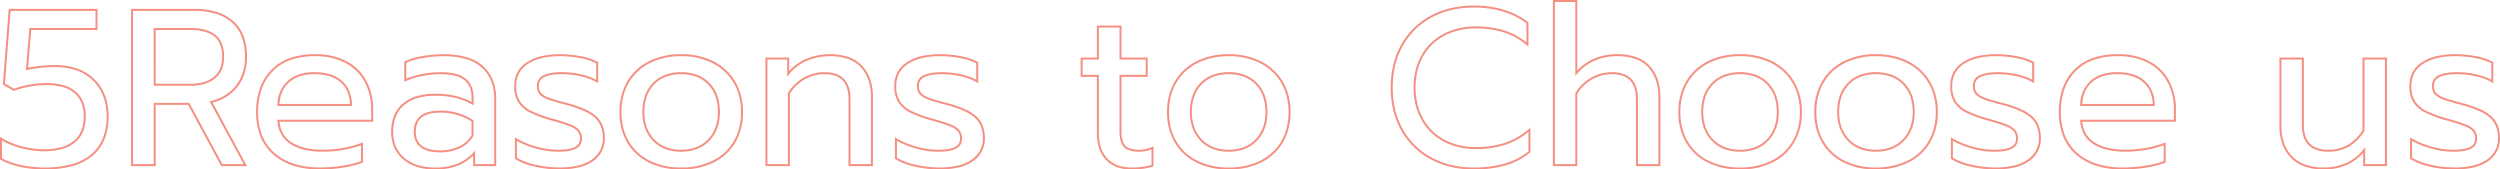 <svg xmlns="http://www.w3.org/2000/svg" width="1249.306" height="84.694" viewBox="0 0 1249.306 84.694"><path d="M1230.879,2.165A54.846,54.846,0,0,1,1219,.766a30.4,30.4,0,0,1-9.933-3.789l-.226-.148V-13.862l.754.445a42.147,42.147,0,0,0,9.873,4.112,39.8,39.8,0,0,0,10.852,1.59c3.9,0,6.769-.467,8.538-1.387a4.38,4.38,0,0,0,2.506-4.218,5.411,5.411,0,0,0-1.157-3.616,10.621,10.621,0,0,0-4.134-2.58,91.03,91.03,0,0,0-9.1-2.868l-.007,0A61.669,61.669,0,0,1,1216.5-26.25a15.005,15.005,0,0,1-5.965-5.113,14.608,14.608,0,0,1-2.023-8.042c0-5.262,2.112-9.306,6.277-12.018a23.259,23.259,0,0,1,7.245-3.022,39.724,39.724,0,0,1,9.289-1,54.966,54.966,0,0,1,10.53,1.008,27.87,27.87,0,0,1,8.366,2.832l.252.144v10.487l-.753-.441a28.316,28.316,0,0,0-7.8-2.942,41.468,41.468,0,0,0-9.487-1.1c-3.831,0-6.785.47-8.78,1.4a4.665,4.665,0,0,0-2.819,4.652,4.822,4.822,0,0,0,1.2,3.435,10.247,10.247,0,0,0,4.075,2.366c1.937.694,5.078,1.6,9.336,2.706l.007,0a55.607,55.607,0,0,1,8.64,3.054,20.9,20.9,0,0,1,5.615,3.616c2.717,2.6,4.095,6.234,4.095,10.8a13.438,13.438,0,0,1-5.868,11.394,20.484,20.484,0,0,1-7.2,3.161A41.881,41.881,0,0,1,1230.879,2.165Zm-21.034-5.879a30.045,30.045,0,0,0,9.377,3.5,53.844,53.844,0,0,0,11.657,1.376A40.894,40.894,0,0,0,1240.5.153a19.5,19.5,0,0,0,6.846-3,13.259,13.259,0,0,0,4.095-4.625,12.881,12.881,0,0,0,1.36-5.959,16.308,16.308,0,0,0-.953-5.762,11.577,11.577,0,0,0-2.833-4.311c-2.554-2.446-7.207-4.609-13.828-6.428h0c-4.284-1.108-7.451-2.027-9.416-2.731a11.188,11.188,0,0,1-4.472-2.629,5.85,5.85,0,0,1-1.465-4.113,5.65,5.65,0,0,1,3.4-5.56c2.129-.988,5.225-1.489,9.2-1.489a42.481,42.481,0,0,1,9.716,1.123,30.63,30.63,0,0,1,7.322,2.632v-8.179a27.556,27.556,0,0,0-7.81-2.578,53.961,53.961,0,0,0-10.338-.99,38.734,38.734,0,0,0-9.054.971,22.266,22.266,0,0,0-6.935,2.888,12.5,12.5,0,0,0-4.367,4.682,13.922,13.922,0,0,0-1.456,6.5,13.64,13.64,0,0,0,1.862,7.5,14.026,14.026,0,0,0,5.579,4.766,60.722,60.722,0,0,0,10.291,3.795h0a91.876,91.876,0,0,1,9.2,2.9,11.552,11.552,0,0,1,4.524,2.86,6.376,6.376,0,0,1,1.4,4.265,5.368,5.368,0,0,1-3.044,5.106c-1.94,1.009-4.884,1.5-9,1.5A40.8,40.8,0,0,1,1219.2-8.344a44.031,44.031,0,0,1-9.353-3.781Zm-44.012,5.879a28.843,28.843,0,0,1-9.616-1.472,17.731,17.731,0,0,1-7.008-4.455,19.4,19.4,0,0,1-4.23-6.92,26.389,26.389,0,0,1-1.4-8.854V-53.78h12.211v33.8c0,4.1,1.025,7.2,3.045,9.22s5.122,3.045,9.22,3.045a19.248,19.248,0,0,0,9.74-2.459,21.426,21.426,0,0,0,7.3-7.287V-53.78H1197.3V.5h-11.878V-6.167A23.058,23.058,0,0,1,1177.186-.1,28.557,28.557,0,0,1,1165.833,2.165ZM1144.577-52.78v33.244a25.4,25.4,0,0,0,1.345,8.518,18.4,18.4,0,0,0,4.012,6.566,16.741,16.741,0,0,0,6.618,4.2,27.859,27.859,0,0,0,9.282,1.414,27.56,27.56,0,0,0,10.958-2.179,22.422,22.422,0,0,0,8.741-6.844l.892-1.128V-.5h9.878V-52.78h-10.211v35.608l-.076.122a22.483,22.483,0,0,1-7.722,7.744,20.235,20.235,0,0,1-10.24,2.592c-4.373,0-7.713-1.123-9.927-3.338s-3.338-5.555-3.338-9.927v-32.8Zm-79.2,54.945A43.983,43.983,0,0,1,1052.059.3,28.168,28.168,0,0,1,1041.9-5.341a23.876,23.876,0,0,1-6.419-9.082,32.353,32.353,0,0,1-2.131-12.105,35.072,35.072,0,0,1,1.9-11.908,25.348,25.348,0,0,1,5.732-9.2,24.3,24.3,0,0,1,9.277-5.865,36.96,36.96,0,0,1,12.448-1.944,33.031,33.031,0,0,1,15.89,3.557,23.873,23.873,0,0,1,9.916,9.862,30.084,30.084,0,0,1,3.333,14.276v6.05h-46.8a14.808,14.808,0,0,0,1.763,5.844,12.842,12.842,0,0,0,4.343,4.5c3.785,2.415,9.017,3.64,15.549,3.64a57.691,57.691,0,0,0,10.234-.936,49.845,49.845,0,0,0,9.121-2.472l.681-.265V-1.328l-.312.127a45.11,45.11,0,0,1-9.488,2.417A72.63,72.63,0,0,1,1065.378,2.165Zm-2.664-56.61A35.967,35.967,0,0,0,1050.6-52.56a23.3,23.3,0,0,0-8.9,5.623A24.359,24.359,0,0,0,1036.2-38.1a34.084,34.084,0,0,0-1.843,11.568,31.364,31.364,0,0,0,2.059,11.732,22.883,22.883,0,0,0,6.152,8.706,27.172,27.172,0,0,0,9.8,5.435,42.992,42.992,0,0,0,13.015,1.822,71.641,71.641,0,0,0,11.409-.937A45.5,45.5,0,0,0,1085.746-2V-9.933a52.238,52.238,0,0,1-8.624,2.266,58.689,58.689,0,0,1-10.412.952,39.918,39.918,0,0,1-9.064-.943,22.654,22.654,0,0,1-7.023-2.854c-4.007-2.557-6.232-6.477-6.612-11.651l-.04-.537h46.88v-5.05a29.1,29.1,0,0,0-3.216-13.807,22.364,22.364,0,0,0-3.976-5.374,24.206,24.206,0,0,0-5.533-4.078A32.053,32.053,0,0,0,1062.714-54.445Zm-61.272,56.61a54.847,54.847,0,0,1-11.875-1.4,30.4,30.4,0,0,1-9.933-3.789l-.226-.148V-13.862l.754.445a42.146,42.146,0,0,0,9.873,4.112,39.8,39.8,0,0,0,10.852,1.59c3.9,0,6.769-.467,8.538-1.387a4.381,4.381,0,0,0,2.506-4.218,5.412,5.412,0,0,0-1.157-3.616,10.624,10.624,0,0,0-4.134-2.579,91.028,91.028,0,0,0-9.1-2.868l-.007,0a61.668,61.668,0,0,1-10.466-3.864,15,15,0,0,1-5.965-5.113,14.608,14.608,0,0,1-2.023-8.042c0-5.262,2.112-9.306,6.276-12.018a23.259,23.259,0,0,1,7.245-3.022,39.721,39.721,0,0,1,9.289-1,54.971,54.971,0,0,1,10.53,1.008,27.868,27.868,0,0,1,8.366,2.832l.252.144v10.487l-.753-.441a28.315,28.315,0,0,0-7.8-2.942,41.47,41.47,0,0,0-9.487-1.1c-3.831,0-6.785.47-8.78,1.4a4.665,4.665,0,0,0-2.819,4.652,4.822,4.822,0,0,0,1.2,3.435,10.246,10.246,0,0,0,4.075,2.366c1.937.694,5.078,1.6,9.336,2.706l.007,0a55.608,55.608,0,0,1,8.64,3.054,20.9,20.9,0,0,1,5.615,3.616c2.717,2.6,4.095,6.234,4.095,10.8A13.439,13.439,0,0,1,1018.5-2.037a20.486,20.486,0,0,1-7.2,3.161A41.882,41.882,0,0,1,1001.442,2.165ZM980.408-3.714a30.042,30.042,0,0,0,9.377,3.5,53.843,53.843,0,0,0,11.657,1.376,40.893,40.893,0,0,0,9.621-1.012,19.5,19.5,0,0,0,6.846-3A13.259,13.259,0,0,0,1022-7.472a12.882,12.882,0,0,0,1.36-5.959,16.311,16.311,0,0,0-.953-5.762,11.579,11.579,0,0,0-2.834-4.311c-2.554-2.446-7.206-4.609-13.828-6.428h0c-4.283-1.108-7.451-2.027-9.416-2.731a11.187,11.187,0,0,1-4.472-2.629,5.85,5.85,0,0,1-1.465-4.113,5.65,5.65,0,0,1,3.4-5.56c2.129-.988,5.225-1.489,9.2-1.489a42.483,42.483,0,0,1,9.716,1.123,30.628,30.628,0,0,1,7.322,2.632v-8.179a27.556,27.556,0,0,0-7.81-2.578,53.966,53.966,0,0,0-10.338-.99,38.733,38.733,0,0,0-9.054.971,22.268,22.268,0,0,0-6.935,2.888,12.5,12.5,0,0,0-4.367,4.682,13.922,13.922,0,0,0-1.456,6.5,13.642,13.642,0,0,0,1.862,7.5,14.024,14.024,0,0,0,5.579,4.766,60.722,60.722,0,0,0,10.291,3.795h0a91.878,91.878,0,0,1,9.2,2.9,11.556,11.556,0,0,1,4.524,2.86,6.377,6.377,0,0,1,1.4,4.265,5.368,5.368,0,0,1-3.044,5.106c-1.94,1.009-4.884,1.5-9,1.5a40.8,40.8,0,0,1-11.126-1.629,44.032,44.032,0,0,1-9.353-3.781ZM941.946,2.165a35.824,35.824,0,0,1-16.039-3.438,25.811,25.811,0,0,1-10.863-9.959,29.3,29.3,0,0,1-3.9-15.3,29.711,29.711,0,0,1,3.842-15.238,25.988,25.988,0,0,1,10.861-10.127,35.228,35.228,0,0,1,16.1-3.551,35.225,35.225,0,0,1,16.1,3.551A26.347,26.347,0,0,1,968.96-41.77a29.376,29.376,0,0,1,3.9,15.24,29.3,29.3,0,0,1-3.9,15.3A25.738,25.738,0,0,1,958.04-1.272,36.179,36.179,0,0,1,941.946,2.165Zm0-56.61A34.244,34.244,0,0,0,926.3-51a26.1,26.1,0,0,0-5.99,4.152,24.72,24.72,0,0,0-4.461,5.59,26.1,26.1,0,0,0-2.777,6.834,32.4,32.4,0,0,0-.928,7.9,32.361,32.361,0,0,0,.942,7.966,25.42,25.42,0,0,0,2.816,6.818,24.747,24.747,0,0,0,4.488,5.522,25.7,25.7,0,0,0,5.962,4.055,34.836,34.836,0,0,0,15.6,3.334A35.194,35.194,0,0,0,957.6-2.169a25.764,25.764,0,0,0,6-4.056,24.546,24.546,0,0,0,4.5-5.521,25.424,25.424,0,0,0,2.816-6.818,32.361,32.361,0,0,0,.942-7.966,31.949,31.949,0,0,0-.942-7.9,25.882,25.882,0,0,0-2.817-6.833,25.14,25.14,0,0,0-4.5-5.592A26.391,26.391,0,0,0,957.593-51,34.241,34.241,0,0,0,941.946-54.445ZM874.014,2.165a35.825,35.825,0,0,1-16.04-3.438,25.811,25.811,0,0,1-10.863-9.959,29.3,29.3,0,0,1-3.9-15.3,29.71,29.71,0,0,1,3.843-15.238,25.988,25.988,0,0,1,10.861-10.127,35.228,35.228,0,0,1,16.1-3.551,35.225,35.225,0,0,1,16.1,3.551A26.347,26.347,0,0,1,901.028-41.77a29.376,29.376,0,0,1,3.9,15.24,29.3,29.3,0,0,1-3.9,15.3,25.738,25.738,0,0,1-10.919,9.959A36.179,36.179,0,0,1,874.014,2.165Zm0-56.61A34.244,34.244,0,0,0,858.367-51a26.105,26.105,0,0,0-5.99,4.152,24.72,24.72,0,0,0-4.461,5.59,26.11,26.11,0,0,0-2.777,6.834,32.407,32.407,0,0,0-.928,7.9,32.353,32.353,0,0,0,.942,7.966,25.422,25.422,0,0,0,2.816,6.818,24.747,24.747,0,0,0,4.488,5.522,25.7,25.7,0,0,0,5.962,4.055,34.837,34.837,0,0,0,15.6,3.334,35.193,35.193,0,0,0,15.652-3.334,25.764,25.764,0,0,0,6-4.056,24.545,24.545,0,0,0,4.5-5.521,25.424,25.424,0,0,0,2.816-6.818,32.361,32.361,0,0,0,.942-7.966,31.949,31.949,0,0,0-.942-7.9,25.882,25.882,0,0,0-2.817-6.833,25.14,25.14,0,0,0-4.5-5.592A26.391,26.391,0,0,0,889.661-51,34.241,34.241,0,0,0,874.014-54.445ZM741.036,2.165A50.231,50.231,0,0,1,729.6.9a41.431,41.431,0,0,1-10.112-3.792,37.262,37.262,0,0,1-8.41-6.118,37.059,37.059,0,0,1-6.33-8.228,39.015,39.015,0,0,1-3.964-10.021,48.288,48.288,0,0,1-1.319-11.483,48.46,48.46,0,0,1,1.319-11.5A39.43,39.43,0,0,1,704.748-60.3a37.09,37.09,0,0,1,6.33-8.27,37.035,37.035,0,0,1,8.41-6.133A41.431,41.431,0,0,1,729.6-78.492a50.232,50.232,0,0,1,11.436-1.262,51.2,51.2,0,0,1,14.825,2.047,39.087,39.087,0,0,1,12.227,6.156l.2.15v12.238l-.831-.736a31.64,31.64,0,0,0-11.092-6.31,45.566,45.566,0,0,0-14.328-2.111,33.266,33.266,0,0,0-15.7,3.605,26.4,26.4,0,0,0-6.06,4.371,26.442,26.442,0,0,0-4.562,5.924,28.17,28.17,0,0,0-2.863,7.266,35.6,35.6,0,0,0-.957,8.415,35.287,35.287,0,0,0,.971,8.427,28.351,28.351,0,0,0,2.9,7.308,26.923,26.923,0,0,0,4.6,5.967,26.453,26.453,0,0,0,6.074,4.385,33.021,33.021,0,0,0,15.584,3.605,46.111,46.111,0,0,0,14.549-2.139,35.359,35.359,0,0,0,11.876-6.842l.826-.71V-6.426l-.18.15A34.012,34.012,0,0,1,757,.063,55.829,55.829,0,0,1,741.036,2.165Zm0-80.919a49.231,49.231,0,0,0-11.208,1.236,40.425,40.425,0,0,0-9.868,3.7,36.039,36.039,0,0,0-8.184,5.966,36.093,36.093,0,0,0-6.158,8.047A38.433,38.433,0,0,0,701.756-50a47.454,47.454,0,0,0-1.29,11.259,47.284,47.284,0,0,0,1.29,11.244,38.013,38.013,0,0,0,3.862,9.765,36.051,36.051,0,0,0,6.158,8.006,36.252,36.252,0,0,0,8.185,5.953,40.432,40.432,0,0,0,9.868,3.7,49.231,49.231,0,0,0,11.208,1.236A54.832,54.832,0,0,0,756.71-.9a33.111,33.111,0,0,0,11.576-6v-9.683A36.068,36.068,0,0,1,756.9-10.237a47.106,47.106,0,0,1-14.866,2.19,34.007,34.007,0,0,1-16.051-3.721,27.259,27.259,0,0,1-11.078-10.739A32.237,32.237,0,0,1,710.9-38.739a32.288,32.288,0,0,1,3.95-16.176A27,27,0,0,1,725.873-65.6a34.251,34.251,0,0,1,16.162-3.721,46.556,46.556,0,0,1,14.643,2.162,32.824,32.824,0,0,1,10.609,5.8V-70.9a38.125,38.125,0,0,0-11.716-5.849A50.2,50.2,0,0,0,741.036-78.754ZM618.492,2.165a35.824,35.824,0,0,1-16.04-3.438,25.811,25.811,0,0,1-10.863-9.959,29.3,29.3,0,0,1-3.9-15.3,29.71,29.71,0,0,1,3.843-15.238,25.987,25.987,0,0,1,10.861-10.127,35.229,35.229,0,0,1,16.1-3.551,35.224,35.224,0,0,1,16.1,3.551A26.348,26.348,0,0,1,645.506-41.77a29.378,29.378,0,0,1,3.9,15.241,29.3,29.3,0,0,1-3.9,15.3,25.74,25.74,0,0,1-10.92,9.959A36.179,36.179,0,0,1,618.492,2.165Zm0-56.61A34.243,34.243,0,0,0,602.845-51a26.1,26.1,0,0,0-5.99,4.152,24.711,24.711,0,0,0-4.461,5.59,26.107,26.107,0,0,0-2.777,6.834,32.4,32.4,0,0,0-.928,7.9,32.361,32.361,0,0,0,.942,7.966,25.424,25.424,0,0,0,2.816,6.818,24.748,24.748,0,0,0,4.488,5.522A25.7,25.7,0,0,0,602.9-2.168a34.836,34.836,0,0,0,15.6,3.334,35.193,35.193,0,0,0,15.652-3.334,25.762,25.762,0,0,0,6-4.056,24.55,24.55,0,0,0,4.5-5.521,25.422,25.422,0,0,0,2.816-6.818,32.353,32.353,0,0,0,.942-7.966,31.951,31.951,0,0,0-.942-7.9,25.893,25.893,0,0,0-2.817-6.834,25.149,25.149,0,0,0-4.5-5.592A26.387,26.387,0,0,0,634.138-51,34.239,34.239,0,0,0,618.492-54.445ZM569.985,2.165a21.022,21.022,0,0,1-7.348-1.2,14.368,14.368,0,0,1-5.5-3.623,15.547,15.547,0,0,1-3.4-5.818,24.632,24.632,0,0,1-1.122-7.733V-44.122h-8.1V-53.78h8.1V-69.764h12.322V-53.78h13.1v9.658h-13.1v27.139c0,3.405.646,5.831,1.921,7.208s3.662,2.06,7.125,2.06a15.2,15.2,0,0,0,6.233-1.4l.7-.316V.579L580.581.7A33.2,33.2,0,0,1,569.985,2.165ZM545.51-45.122h8.1v28.916a23.642,23.642,0,0,0,1.071,7.418,14.554,14.554,0,0,0,3.178,5.448A13.38,13.38,0,0,0,562.986.031a20.032,20.032,0,0,0,7,1.134,32.907,32.907,0,0,0,9.934-1.3V-7.9a15.948,15.948,0,0,1-5.938,1.188,16.929,16.929,0,0,1-4.735-.576,6.793,6.793,0,0,1-3.125-1.8c-1.451-1.569-2.186-4.222-2.186-7.888V-45.122h13.1V-52.78h-13.1V-68.764H553.613V-52.78h-8.1ZM473.748,2.165a54.846,54.846,0,0,1-11.875-1.4,30.4,30.4,0,0,1-9.933-3.789l-.226-.148V-13.862l.754.445a42.146,42.146,0,0,0,9.873,4.112,39.8,39.8,0,0,0,10.852,1.59c3.9,0,6.769-.467,8.538-1.387a4.38,4.38,0,0,0,2.506-4.218,5.411,5.411,0,0,0-1.157-3.616,10.622,10.622,0,0,0-4.134-2.58,91.025,91.025,0,0,0-9.1-2.868l-.007,0a61.669,61.669,0,0,1-10.466-3.864,15,15,0,0,1-5.965-5.113,14.608,14.608,0,0,1-2.023-8.042c0-5.262,2.112-9.306,6.276-12.018a23.259,23.259,0,0,1,7.245-3.022,39.721,39.721,0,0,1,9.289-1,54.971,54.971,0,0,1,10.53,1.008,27.869,27.869,0,0,1,8.366,2.832l.252.144v10.487l-.753-.441a28.315,28.315,0,0,0-7.8-2.942,41.47,41.47,0,0,0-9.487-1.1c-3.831,0-6.785.47-8.78,1.4a4.665,4.665,0,0,0-2.819,4.652,4.822,4.822,0,0,0,1.2,3.435,10.247,10.247,0,0,0,4.075,2.366c1.937.694,5.078,1.6,9.336,2.706l.007,0a55.606,55.606,0,0,1,8.64,3.054,20.905,20.905,0,0,1,5.615,3.616c2.717,2.6,4.095,6.234,4.095,10.8A13.438,13.438,0,0,1,490.8-2.037a20.484,20.484,0,0,1-7.2,3.161A41.881,41.881,0,0,1,473.748,2.165ZM452.714-3.714a30.042,30.042,0,0,0,9.377,3.5,53.842,53.842,0,0,0,11.657,1.376A40.893,40.893,0,0,0,483.369.153a19.5,19.5,0,0,0,6.846-3,13.257,13.257,0,0,0,4.095-4.625,12.882,12.882,0,0,0,1.36-5.959,16.309,16.309,0,0,0-.953-5.762,11.576,11.576,0,0,0-2.833-4.311c-2.554-2.446-7.206-4.609-13.828-6.428h0c-4.283-1.108-7.451-2.027-9.416-2.731a11.187,11.187,0,0,1-4.472-2.629,5.85,5.85,0,0,1-1.465-4.113,5.65,5.65,0,0,1,3.4-5.56c2.129-.988,5.224-1.489,9.2-1.489a42.483,42.483,0,0,1,9.716,1.123A30.629,30.629,0,0,1,492.34-42.7v-8.179a27.555,27.555,0,0,0-7.81-2.578,53.966,53.966,0,0,0-10.338-.99,38.733,38.733,0,0,0-9.054.971,22.268,22.268,0,0,0-6.935,2.888,12.5,12.5,0,0,0-4.367,4.682,13.922,13.922,0,0,0-1.456,6.5,13.641,13.641,0,0,0,1.862,7.5,14.024,14.024,0,0,0,5.579,4.766,60.723,60.723,0,0,0,10.291,3.795h0a91.878,91.878,0,0,1,9.2,2.9,11.551,11.551,0,0,1,4.524,2.86,6.375,6.375,0,0,1,1.4,4.265,5.368,5.368,0,0,1-3.044,5.106c-1.94,1.009-4.884,1.5-9,1.5a40.8,40.8,0,0,1-11.126-1.629,44.033,44.033,0,0,1-9.353-3.781ZM344.877,2.165a35.824,35.824,0,0,1-16.04-3.438,25.809,25.809,0,0,1-10.863-9.959,29.3,29.3,0,0,1-3.9-15.3,29.71,29.71,0,0,1,3.843-15.238,25.987,25.987,0,0,1,10.861-10.127,35.229,35.229,0,0,1,16.1-3.551,35.225,35.225,0,0,1,16.1,3.551A26.348,26.348,0,0,1,371.891-41.77a29.378,29.378,0,0,1,3.9,15.241,29.3,29.3,0,0,1-3.9,15.3,25.74,25.74,0,0,1-10.92,9.959A36.179,36.179,0,0,1,344.877,2.165Zm0-56.61A34.243,34.243,0,0,0,329.23-51a26.1,26.1,0,0,0-5.99,4.152,24.712,24.712,0,0,0-4.461,5.59A26.109,26.109,0,0,0,316-34.427a32.405,32.405,0,0,0-.928,7.9,32.361,32.361,0,0,0,.942,7.966,25.426,25.426,0,0,0,2.816,6.818,24.744,24.744,0,0,0,4.488,5.522,25.7,25.7,0,0,0,5.962,4.055,34.836,34.836,0,0,0,15.6,3.334,35.193,35.193,0,0,0,15.652-3.334,25.763,25.763,0,0,0,6-4.056,24.551,24.551,0,0,0,4.5-5.521,25.422,25.422,0,0,0,2.816-6.818,32.356,32.356,0,0,0,.942-7.966,31.952,31.952,0,0,0-.942-7.9,25.891,25.891,0,0,0-2.817-6.834,25.149,25.149,0,0,0-4.5-5.592A26.387,26.387,0,0,0,360.524-51,34.239,34.239,0,0,0,344.877-54.445Zm-61.05,56.61a54.846,54.846,0,0,1-11.875-1.4,30.4,30.4,0,0,1-9.933-3.789l-.226-.148V-13.862l.754.445a42.145,42.145,0,0,0,9.873,4.112,39.8,39.8,0,0,0,10.852,1.59c3.9,0,6.769-.467,8.538-1.387a4.38,4.38,0,0,0,2.506-4.218,5.412,5.412,0,0,0-1.157-3.616,10.624,10.624,0,0,0-4.134-2.579,91.023,91.023,0,0,0-9.1-2.868l-.007,0a61.674,61.674,0,0,1-10.466-3.864,15,15,0,0,1-5.965-5.113,14.609,14.609,0,0,1-2.023-8.042c0-5.262,2.112-9.306,6.277-12.018a23.258,23.258,0,0,1,7.245-3.022,39.722,39.722,0,0,1,9.289-1,54.967,54.967,0,0,1,10.53,1.008,27.872,27.872,0,0,1,8.366,2.832l.252.144v10.487l-.753-.441a28.314,28.314,0,0,0-7.8-2.942,41.466,41.466,0,0,0-9.487-1.1c-3.831,0-6.785.47-8.78,1.4a4.665,4.665,0,0,0-2.819,4.652,4.822,4.822,0,0,0,1.2,3.435,10.248,10.248,0,0,0,4.075,2.366c1.937.694,5.078,1.6,9.336,2.706l.007,0a55.606,55.606,0,0,1,8.64,3.054,20.9,20.9,0,0,1,5.615,3.616c2.717,2.6,4.095,6.234,4.095,10.8a13.438,13.438,0,0,1-5.868,11.394,20.484,20.484,0,0,1-7.2,3.161A41.88,41.88,0,0,1,283.827,2.165ZM262.793-3.714a30.042,30.042,0,0,0,9.377,3.5,53.842,53.842,0,0,0,11.657,1.376A40.894,40.894,0,0,0,293.448.153a19.5,19.5,0,0,0,6.846-3,13.259,13.259,0,0,0,4.095-4.625,12.88,12.88,0,0,0,1.36-5.959,16.309,16.309,0,0,0-.953-5.762,11.576,11.576,0,0,0-2.834-4.311c-2.554-2.446-7.206-4.609-13.828-6.428h0c-4.284-1.108-7.451-2.027-9.416-2.731a11.187,11.187,0,0,1-4.472-2.629,5.85,5.85,0,0,1-1.465-4.113,5.65,5.65,0,0,1,3.4-5.56c2.129-.988,5.225-1.489,9.2-1.489a42.481,42.481,0,0,1,9.716,1.123,30.628,30.628,0,0,1,7.322,2.632v-8.179a27.557,27.557,0,0,0-7.81-2.578,53.962,53.962,0,0,0-10.338-.99,38.734,38.734,0,0,0-9.054.971,22.267,22.267,0,0,0-6.935,2.888,12.5,12.5,0,0,0-4.367,4.682,13.922,13.922,0,0,0-1.456,6.5,13.642,13.642,0,0,0,1.862,7.5,14.026,14.026,0,0,0,5.579,4.766,60.735,60.735,0,0,0,10.291,3.795h0a91.863,91.863,0,0,1,9.2,2.9,11.554,11.554,0,0,1,4.524,2.86,6.377,6.377,0,0,1,1.4,4.265,5.368,5.368,0,0,1-3.044,5.106c-1.94,1.009-4.884,1.5-9,1.5a40.8,40.8,0,0,1-11.126-1.629,44.031,44.031,0,0,1-9.353-3.781ZM221.778,2.165A29.185,29.185,0,0,1,212.926.906a20.142,20.142,0,0,1-6.956-3.8,16.43,16.43,0,0,1-4.506-6,19.335,19.335,0,0,1-1.5-7.762,21.241,21.241,0,0,1,1.439-8.056,15.756,15.756,0,0,1,4.341-6.031,19.018,19.018,0,0,1,6.966-3.721A32.2,32.2,0,0,1,222-35.687a44.529,44.529,0,0,1,10.272,1.124,32.271,32.271,0,0,1,7.876,2.963v-1.922a14.091,14.091,0,0,0-.92-5.319,8.949,8.949,0,0,0-2.721-3.669c-2.45-1.953-6.4-2.943-11.732-2.943a46.894,46.894,0,0,0-9.39.933,38.417,38.417,0,0,0-8.163,2.574l-.707.321v-10.2l.289-.135a36.062,36.062,0,0,1,8.782-2.537A59.959,59.959,0,0,1,226-55.445a41.218,41.218,0,0,1,11.645,1.478,21.005,21.005,0,0,1,8.284,4.481,19.075,19.075,0,0,1,4.915,7.137,25.487,25.487,0,0,1,1.631,9.383V.5H240.925V-4.752A23.075,23.075,0,0,1,233.457.185,30.818,30.818,0,0,1,221.778,2.165ZM222-34.687a31.206,31.206,0,0,0-9,1.186,18.028,18.028,0,0,0-6.6,3.522,14.768,14.768,0,0,0-4.068,5.652,20.253,20.253,0,0,0-1.364,7.678,18.345,18.345,0,0,0,1.415,7.362,15.441,15.441,0,0,0,4.236,5.632,19.154,19.154,0,0,0,6.614,3.61,28.2,28.2,0,0,0,8.548,1.211,29.84,29.84,0,0,0,11.3-1.9,22.111,22.111,0,0,0,7.98-5.591l.87-.954V-.5h9.545V-32.967a24.5,24.5,0,0,0-1.561-9.015,18.085,18.085,0,0,0-4.659-6.766,20.021,20.021,0,0,0-7.895-4.261A40.231,40.231,0,0,0,226-54.445a58.969,58.969,0,0,0-10.236.936,36.038,36.038,0,0,0-8.245,2.327v8.015a40.316,40.316,0,0,1,7.669-2.332,47.9,47.9,0,0,1,9.591-.954,29.854,29.854,0,0,1,7.241.778,13.43,13.43,0,0,1,5.114,2.383c2.666,2.125,4.018,5.412,4.018,9.77v3.643l-.751-.435a30.911,30.911,0,0,0-8.357-3.276A43.519,43.519,0,0,0,222-34.687ZM164.5,2.165A43.983,43.983,0,0,1,151.183.3a28.169,28.169,0,0,1-10.155-5.637,23.876,23.876,0,0,1-6.419-9.082,32.353,32.353,0,0,1-2.131-12.105,35.077,35.077,0,0,1,1.9-11.908,25.35,25.35,0,0,1,5.732-9.2A24.3,24.3,0,0,1,149.39-53.5a36.961,36.961,0,0,1,12.448-1.944,33.033,33.033,0,0,1,15.89,3.557,23.875,23.875,0,0,1,9.915,9.862,30.084,30.084,0,0,1,3.333,14.276v6.05h-46.8a14.806,14.806,0,0,0,1.763,5.844,12.84,12.84,0,0,0,4.343,4.5c3.785,2.415,9.017,3.64,15.549,3.64a57.7,57.7,0,0,0,10.234-.936,49.846,49.846,0,0,0,9.121-2.472l.681-.265V-1.328l-.312.127a45.11,45.11,0,0,1-9.488,2.417A72.631,72.631,0,0,1,164.5,2.165Zm-2.664-56.61a35.967,35.967,0,0,0-12.111,1.886,23.305,23.305,0,0,0-8.9,5.623,24.357,24.357,0,0,0-5.506,8.839,34.085,34.085,0,0,0-1.843,11.568A31.366,31.366,0,0,0,135.537-14.8a22.885,22.885,0,0,0,6.152,8.706,27.172,27.172,0,0,0,9.8,5.435A42.993,42.993,0,0,0,164.5,1.165,71.641,71.641,0,0,0,175.911.228,45.5,45.5,0,0,0,184.87-2V-9.933a52.24,52.24,0,0,1-8.624,2.266,58.693,58.693,0,0,1-10.412.952,39.918,39.918,0,0,1-9.064-.943,22.653,22.653,0,0,1-7.023-2.854c-4.007-2.557-6.232-6.477-6.612-11.651l-.04-.537h46.88v-5.05a29.1,29.1,0,0,0-3.216-13.807,22.37,22.37,0,0,0-3.976-5.374,24.208,24.208,0,0,0-5.533-4.078A32.055,32.055,0,0,0,161.838-54.445ZM26.64,2.165A55.592,55.592,0,0,1,14.655.877a36.884,36.884,0,0,1-9.9-3.548L4.5-2.814V-14.1l.76.464A37.757,37.757,0,0,0,15.444-9.42,43.45,43.45,0,0,0,26.307-7.937a32.84,32.84,0,0,0,8.746-1.05,16.979,16.979,0,0,0,6.256-3.11,12.874,12.874,0,0,0,3.768-5.091,18.6,18.6,0,0,0,1.266-7.121,18.172,18.172,0,0,0-1.171-6.765,12.575,12.575,0,0,0-3.484-4.9,15.358,15.358,0,0,0-5.821-3.02,29.847,29.847,0,0,0-8.228-1.021,47.8,47.8,0,0,0-8.293.769,41.732,41.732,0,0,0-7.732,2.083l-.223.086L5.915-40.24,8.861-78.089H53.225v10.546H20.107L18.536-48.687a68.861,68.861,0,0,1,13.432-1.319,33.27,33.27,0,0,1,11.157,1.75,23.033,23.033,0,0,1,8.508,5.276,22.87,22.87,0,0,1,5.361,8.2,29.307,29.307,0,0,1,1.781,10.474,29.719,29.719,0,0,1-2.008,11.276A21.657,21.657,0,0,1,50.718-4.67,26.446,26.446,0,0,1,40.651.467,51.987,51.987,0,0,1,26.64,2.165ZM5.5-3.4A36.377,36.377,0,0,0,14.871-.1,54.593,54.593,0,0,0,26.64,1.165,51,51,0,0,0,40.379-.495,25.456,25.456,0,0,0,50.07-5.431a20.664,20.664,0,0,0,5.772-7.981,28.729,28.729,0,0,0,1.933-10.9A28.317,28.317,0,0,0,56.06-34.426a21.878,21.878,0,0,0-5.128-7.842,22.04,22.04,0,0,0-8.142-5.047,32.28,32.28,0,0,0-10.821-1.692,67.792,67.792,0,0,0-13.883,1.432l-.657.138,1.759-21.107H52.225v-8.546H9.787L6.961-40.79l4.516,2.609a43.123,43.123,0,0,1,7.694-2.049,48.784,48.784,0,0,1,8.468-.785,30.83,30.83,0,0,1,8.506,1.06,16.344,16.344,0,0,1,6.2,3.223A13.567,13.567,0,0,1,46.1-31.446a19.159,19.159,0,0,1,1.243,7.137A19.583,19.583,0,0,1,46-16.806a13.862,13.862,0,0,1-4.058,5.482,17.967,17.967,0,0,1-6.621,3.3,33.832,33.832,0,0,1-9.014,1.087A44.451,44.451,0,0,1,15.192-8.452a39.3,39.3,0,0,1-9.7-3.881ZM834.221.5H822.01V-32.967c0-4.176-1-7.336-2.969-9.394a9.232,9.232,0,0,0-3.688-2.309,16.123,16.123,0,0,0-5.275-.784,20.117,20.117,0,0,0-9.7,2.437,21.681,21.681,0,0,0-7.675,7.313V.5H780.5V-82.529h12.211v35.264a25.1,25.1,0,0,1,8.234-5.89,28.856,28.856,0,0,1,11.69-2.29A28.294,28.294,0,0,1,822.1-54a16.7,16.7,0,0,1,6.776,4.378,19.117,19.117,0,0,1,4.018,6.809,26.951,26.951,0,0,1,1.331,8.737ZM823.01-.5h10.211V-34.077a25.957,25.957,0,0,0-1.277-8.412,18.126,18.126,0,0,0-3.808-6.456,15.714,15.714,0,0,0-6.377-4.114,27.3,27.3,0,0,0-9.128-1.386,27.862,27.862,0,0,0-11.287,2.206,24.376,24.376,0,0,0-8.756,6.61l-.881,1.034V-81.529H781.5V-.5h10.211V-36l.081-.124a22.734,22.734,0,0,1,8.117-7.77,21.105,21.105,0,0,1,10.173-2.558c4.266,0,7.525,1.144,9.685,3.4s3.247,5.644,3.247,10.086ZM440.726.5H428.515V-32.967c0-4.176-1-7.336-2.969-9.394a9.232,9.232,0,0,0-3.688-2.309,16.123,16.123,0,0,0-5.275-.784,20.118,20.118,0,0,0-9.7,2.437,21.683,21.683,0,0,0-7.675,7.313V.5H387V-53.78h11.878V-47a23.228,23.228,0,0,1,8.577-6.134,30.376,30.376,0,0,1,11.68-2.314A28.294,28.294,0,0,1,428.6-54a16.7,16.7,0,0,1,6.776,4.378,19.118,19.118,0,0,1,4.018,6.809,26.946,26.946,0,0,1,1.331,8.737Zm-11.211-1h10.211V-34.077a25.958,25.958,0,0,0-1.277-8.412,18.128,18.128,0,0,0-3.807-6.456,15.714,15.714,0,0,0-6.377-4.114,27.3,27.3,0,0,0-9.128-1.386,29.376,29.376,0,0,0-11.3,2.238,22.368,22.368,0,0,0-9.068,6.9l-.892,1.128v-8.6H388V-.5h10.211V-36l.081-.124a22.737,22.737,0,0,1,8.117-7.77,21.106,21.106,0,0,1,10.173-2.558c4.266,0,7.525,1.144,9.685,3.4s3.247,5.644,3.247,10.086ZM127.935.5h-12.9L98.492-30.136H82.307V.5H69.985V-78.089h31.691a37.38,37.38,0,0,1,11.139,1.521,22.185,22.185,0,0,1,8.288,4.6,19.265,19.265,0,0,1,5.128,7.576,29.14,29.14,0,0,1,1.7,10.334,26.839,26.839,0,0,1-1.161,8.045,21.783,21.783,0,0,1-3.493,6.745,21.24,21.24,0,0,1-5.626,5.1,26.028,26.028,0,0,1-6.9,2.963Zm-12.308-1h10.628l-17-31.351.623-.158a25.393,25.393,0,0,0,7.239-3.006,20.24,20.24,0,0,0,5.363-4.861,20.783,20.783,0,0,0,3.333-6.436,25.847,25.847,0,0,0,1.115-7.745,28.151,28.151,0,0,0-1.632-9.979,18.275,18.275,0,0,0-4.862-7.187,21.193,21.193,0,0,0-7.918-4.39,36.391,36.391,0,0,0-10.839-1.476H70.985V-.5H81.307V-31.136H99.088ZM224.553-6.382c-4.348,0-7.671-.856-9.878-2.545-2.248-1.72-3.387-4.318-3.387-7.723,0-3.549,1.128-6.239,3.354-8,2.189-1.728,5.524-2.6,9.911-2.605a30.923,30.923,0,0,1,8.6,1.185,29.36,29.36,0,0,1,7.764,3.557l.229.148v7.617l-.064.114a14.83,14.83,0,0,1-6.656,6.089A22.349,22.349,0,0,1,224.553-6.382Zm0-19.869c-4.157,0-7.283.8-9.292,2.39a7.261,7.261,0,0,0-2.221,2.949,11.1,11.1,0,0,0-.752,4.262,10.185,10.185,0,0,0,.756,4.074,7.156,7.156,0,0,0,2.239,2.855c2.028,1.552,5.147,2.339,9.27,2.339a21.358,21.358,0,0,0,9.438-2.059,13.88,13.88,0,0,0,6.157-5.565v-6.81a28.321,28.321,0,0,0-7.27-3.29A29.912,29.912,0,0,0,224.553-26.251ZM941.946-6.715A21.985,21.985,0,0,1,934-8.081a16.98,16.98,0,0,1-6.174-4.116,18.036,18.036,0,0,1-3.938-6.335,23.3,23.3,0,0,1-1.307-8,24.3,24.3,0,0,1,1.306-8.217,17.4,17.4,0,0,1,3.943-6.341A17.008,17.008,0,0,1,934-45.117a22.4,22.4,0,0,1,7.947-1.337,22.4,22.4,0,0,1,7.947,1.337,17.008,17.008,0,0,1,6.174,4.031,17.4,17.4,0,0,1,3.943,6.341,24.3,24.3,0,0,1,1.306,8.217,23.294,23.294,0,0,1-1.307,8,18.037,18.037,0,0,1-3.938,6.335A16.982,16.982,0,0,1,949.9-8.081,21.985,21.985,0,0,1,941.946-6.715Zm0-38.739a21.4,21.4,0,0,0-7.593,1.272,16.015,16.015,0,0,0-5.814,3.795,16.4,16.4,0,0,0-3.716,5.98,23.311,23.311,0,0,0-1.247,7.878,22.3,22.3,0,0,0,1.246,7.654,17.04,17.04,0,0,0,3.721,5.986,15.987,15.987,0,0,0,5.813,3.876,20.991,20.991,0,0,0,7.59,1.3,20.991,20.991,0,0,0,7.59-1.3,15.989,15.989,0,0,0,5.814-3.876,17.042,17.042,0,0,0,3.721-5.986,22.3,22.3,0,0,0,1.246-7.654,23.309,23.309,0,0,0-1.247-7.878,16.4,16.4,0,0,0-3.716-5.98,16.014,16.014,0,0,0-5.814-3.795A21.4,21.4,0,0,0,941.946-45.454ZM874.014-6.715a21.985,21.985,0,0,1-7.951-1.366,16.98,16.98,0,0,1-6.174-4.116,18.035,18.035,0,0,1-3.938-6.335,23.294,23.294,0,0,1-1.307-8,24.3,24.3,0,0,1,1.306-8.217,17.4,17.4,0,0,1,3.943-6.341,17.008,17.008,0,0,1,6.174-4.031,22.4,22.4,0,0,1,7.947-1.337,22.4,22.4,0,0,1,7.947,1.337,17.008,17.008,0,0,1,6.174,4.031,17.4,17.4,0,0,1,3.943,6.341,24.3,24.3,0,0,1,1.306,8.217,23.3,23.3,0,0,1-1.307,8,18.038,18.038,0,0,1-3.938,6.335,16.982,16.982,0,0,1-6.175,4.116A21.985,21.985,0,0,1,874.014-6.715Zm0-38.739a21.4,21.4,0,0,0-7.593,1.272,16.014,16.014,0,0,0-5.814,3.795,16.4,16.4,0,0,0-3.716,5.98,23.309,23.309,0,0,0-1.247,7.878,22.3,22.3,0,0,0,1.246,7.654,17.041,17.041,0,0,0,3.721,5.986,15.987,15.987,0,0,0,5.813,3.876,20.991,20.991,0,0,0,7.59,1.3,20.991,20.991,0,0,0,7.59-1.3,15.99,15.99,0,0,0,5.814-3.876,17.042,17.042,0,0,0,3.721-5.986,22.3,22.3,0,0,0,1.246-7.654,23.311,23.311,0,0,0-1.247-7.878,16.4,16.4,0,0,0-3.716-5.98,16.015,16.015,0,0,0-5.814-3.795A21.4,21.4,0,0,0,874.014-45.454ZM618.492-6.715a21.985,21.985,0,0,1-7.95-1.366,16.98,16.98,0,0,1-6.174-4.116,18.035,18.035,0,0,1-3.938-6.335,23.3,23.3,0,0,1-1.307-8,24.3,24.3,0,0,1,1.306-8.217,17.4,17.4,0,0,1,3.943-6.341,17.008,17.008,0,0,1,6.174-4.031,22.4,22.4,0,0,1,7.947-1.337,22.4,22.4,0,0,1,7.947,1.337,17.008,17.008,0,0,1,6.174,4.031,17.4,17.4,0,0,1,3.943,6.341,24.3,24.3,0,0,1,1.306,8.217,23.3,23.3,0,0,1-1.307,8,18.037,18.037,0,0,1-3.938,6.335,16.981,16.981,0,0,1-6.175,4.116A21.985,21.985,0,0,1,618.492-6.715Zm0-38.739a21.4,21.4,0,0,0-7.593,1.272,16.014,16.014,0,0,0-5.814,3.795,16.4,16.4,0,0,0-3.716,5.98,23.311,23.311,0,0,0-1.247,7.878,22.3,22.3,0,0,0,1.246,7.654,17.039,17.039,0,0,0,3.721,5.986A15.986,15.986,0,0,0,610.9-9.013a20.991,20.991,0,0,0,7.59,1.3,20.991,20.991,0,0,0,7.59-1.3,15.989,15.989,0,0,0,5.814-3.876,17.041,17.041,0,0,0,3.721-5.986,22.3,22.3,0,0,0,1.246-7.654,23.311,23.311,0,0,0-1.247-7.878,16.4,16.4,0,0,0-3.716-5.98,16.014,16.014,0,0,0-5.814-3.795A21.4,21.4,0,0,0,618.492-45.454ZM344.877-6.715a21.985,21.985,0,0,1-7.95-1.366,16.979,16.979,0,0,1-6.174-4.116,18.036,18.036,0,0,1-3.938-6.335,23.3,23.3,0,0,1-1.307-8,24.3,24.3,0,0,1,1.306-8.217,17.4,17.4,0,0,1,3.943-6.341,17.009,17.009,0,0,1,6.174-4.031,22.394,22.394,0,0,1,7.947-1.337,22.394,22.394,0,0,1,7.947,1.337A17.01,17.01,0,0,1,359-41.087a17.4,17.4,0,0,1,3.943,6.341,24.3,24.3,0,0,1,1.306,8.217,23.294,23.294,0,0,1-1.307,8A18.037,18.037,0,0,1,359-12.2a16.983,16.983,0,0,1-6.175,4.116A21.985,21.985,0,0,1,344.877-6.715Zm0-38.739a21.4,21.4,0,0,0-7.593,1.272,16.014,16.014,0,0,0-5.814,3.795,16.4,16.4,0,0,0-3.716,5.98,23.311,23.311,0,0,0-1.247,7.878,22.3,22.3,0,0,0,1.246,7.654,17.04,17.04,0,0,0,3.721,5.986,15.987,15.987,0,0,0,5.813,3.876,20.991,20.991,0,0,0,7.59,1.3,20.99,20.99,0,0,0,7.589-1.3,15.99,15.99,0,0,0,5.814-3.876A17.041,17.041,0,0,0,362-18.875a22.3,22.3,0,0,0,1.246-7.654A23.31,23.31,0,0,0,362-34.408a16.4,16.4,0,0,0-3.716-5.98,16.017,16.017,0,0,0-5.814-3.795A21.4,21.4,0,0,0,344.877-45.454Zm736.445,15.873h-37.328l.016-.515a16.251,16.251,0,0,1,5.043-11.9,15.622,15.622,0,0,1,5.789-3.355,24.453,24.453,0,0,1,7.649-1.108,26.451,26.451,0,0,1,7.822,1.063,15.978,15.978,0,0,1,5.885,3.224,14.246,14.246,0,0,1,3.724,5.19,19.126,19.126,0,0,1,1.385,6.881Zm-36.29-1h35.255A17.783,17.783,0,0,0,1079-36.588a13.253,13.253,0,0,0-3.464-4.828,14.988,14.988,0,0,0-5.52-3.019,25.461,25.461,0,0,0-7.524-1.018,23.463,23.463,0,0,0-7.336,1.057,14.631,14.631,0,0,0-5.422,3.138,14.144,14.144,0,0,0-3.432,4.879A17.258,17.258,0,0,0,1045.032-30.581Zm-864.586,1H143.118l.016-.515a16.25,16.25,0,0,1,5.044-11.9,15.621,15.621,0,0,1,5.789-3.355,24.453,24.453,0,0,1,7.649-1.108,26.448,26.448,0,0,1,7.821,1.063,15.975,15.975,0,0,1,5.885,3.224,14.244,14.244,0,0,1,3.724,5.19,19.12,19.12,0,0,1,1.385,6.881Zm-36.29-1H179.41a17.777,17.777,0,0,0-1.286-6.007,13.252,13.252,0,0,0-3.464-4.828,14.99,14.99,0,0,0-5.52-3.019,25.461,25.461,0,0,0-7.524-1.018A23.463,23.463,0,0,0,154.28-44.4a14.63,14.63,0,0,0-5.422,3.138,14.143,14.143,0,0,0-3.432,4.879A17.257,17.257,0,0,0,144.156-30.581Zm-44.367-9.1H81.307V-68.543H99.789c5.193,0,9.309,1.117,12.233,3.32a10.29,10.29,0,0,1,3.369,4.516,18.1,18.1,0,0,1,1.1,6.65c0,4.726-1.538,8.35-4.573,10.77C108.922-40.9,104.84-39.682,99.789-39.682Zm-17.482-1H99.789a23.138,23.138,0,0,0,6.532-.854,14.536,14.536,0,0,0,4.978-2.534,10.443,10.443,0,0,0,3.139-4.147,14.991,14.991,0,0,0,1.057-5.841,17.116,17.116,0,0,0-1.033-6.281,9.306,9.306,0,0,0-3.041-4.086c-2.747-2.069-6.661-3.118-11.632-3.118H82.307Z" transform="translate(-4.495 82.529)" fill="#f58f81"/></svg>